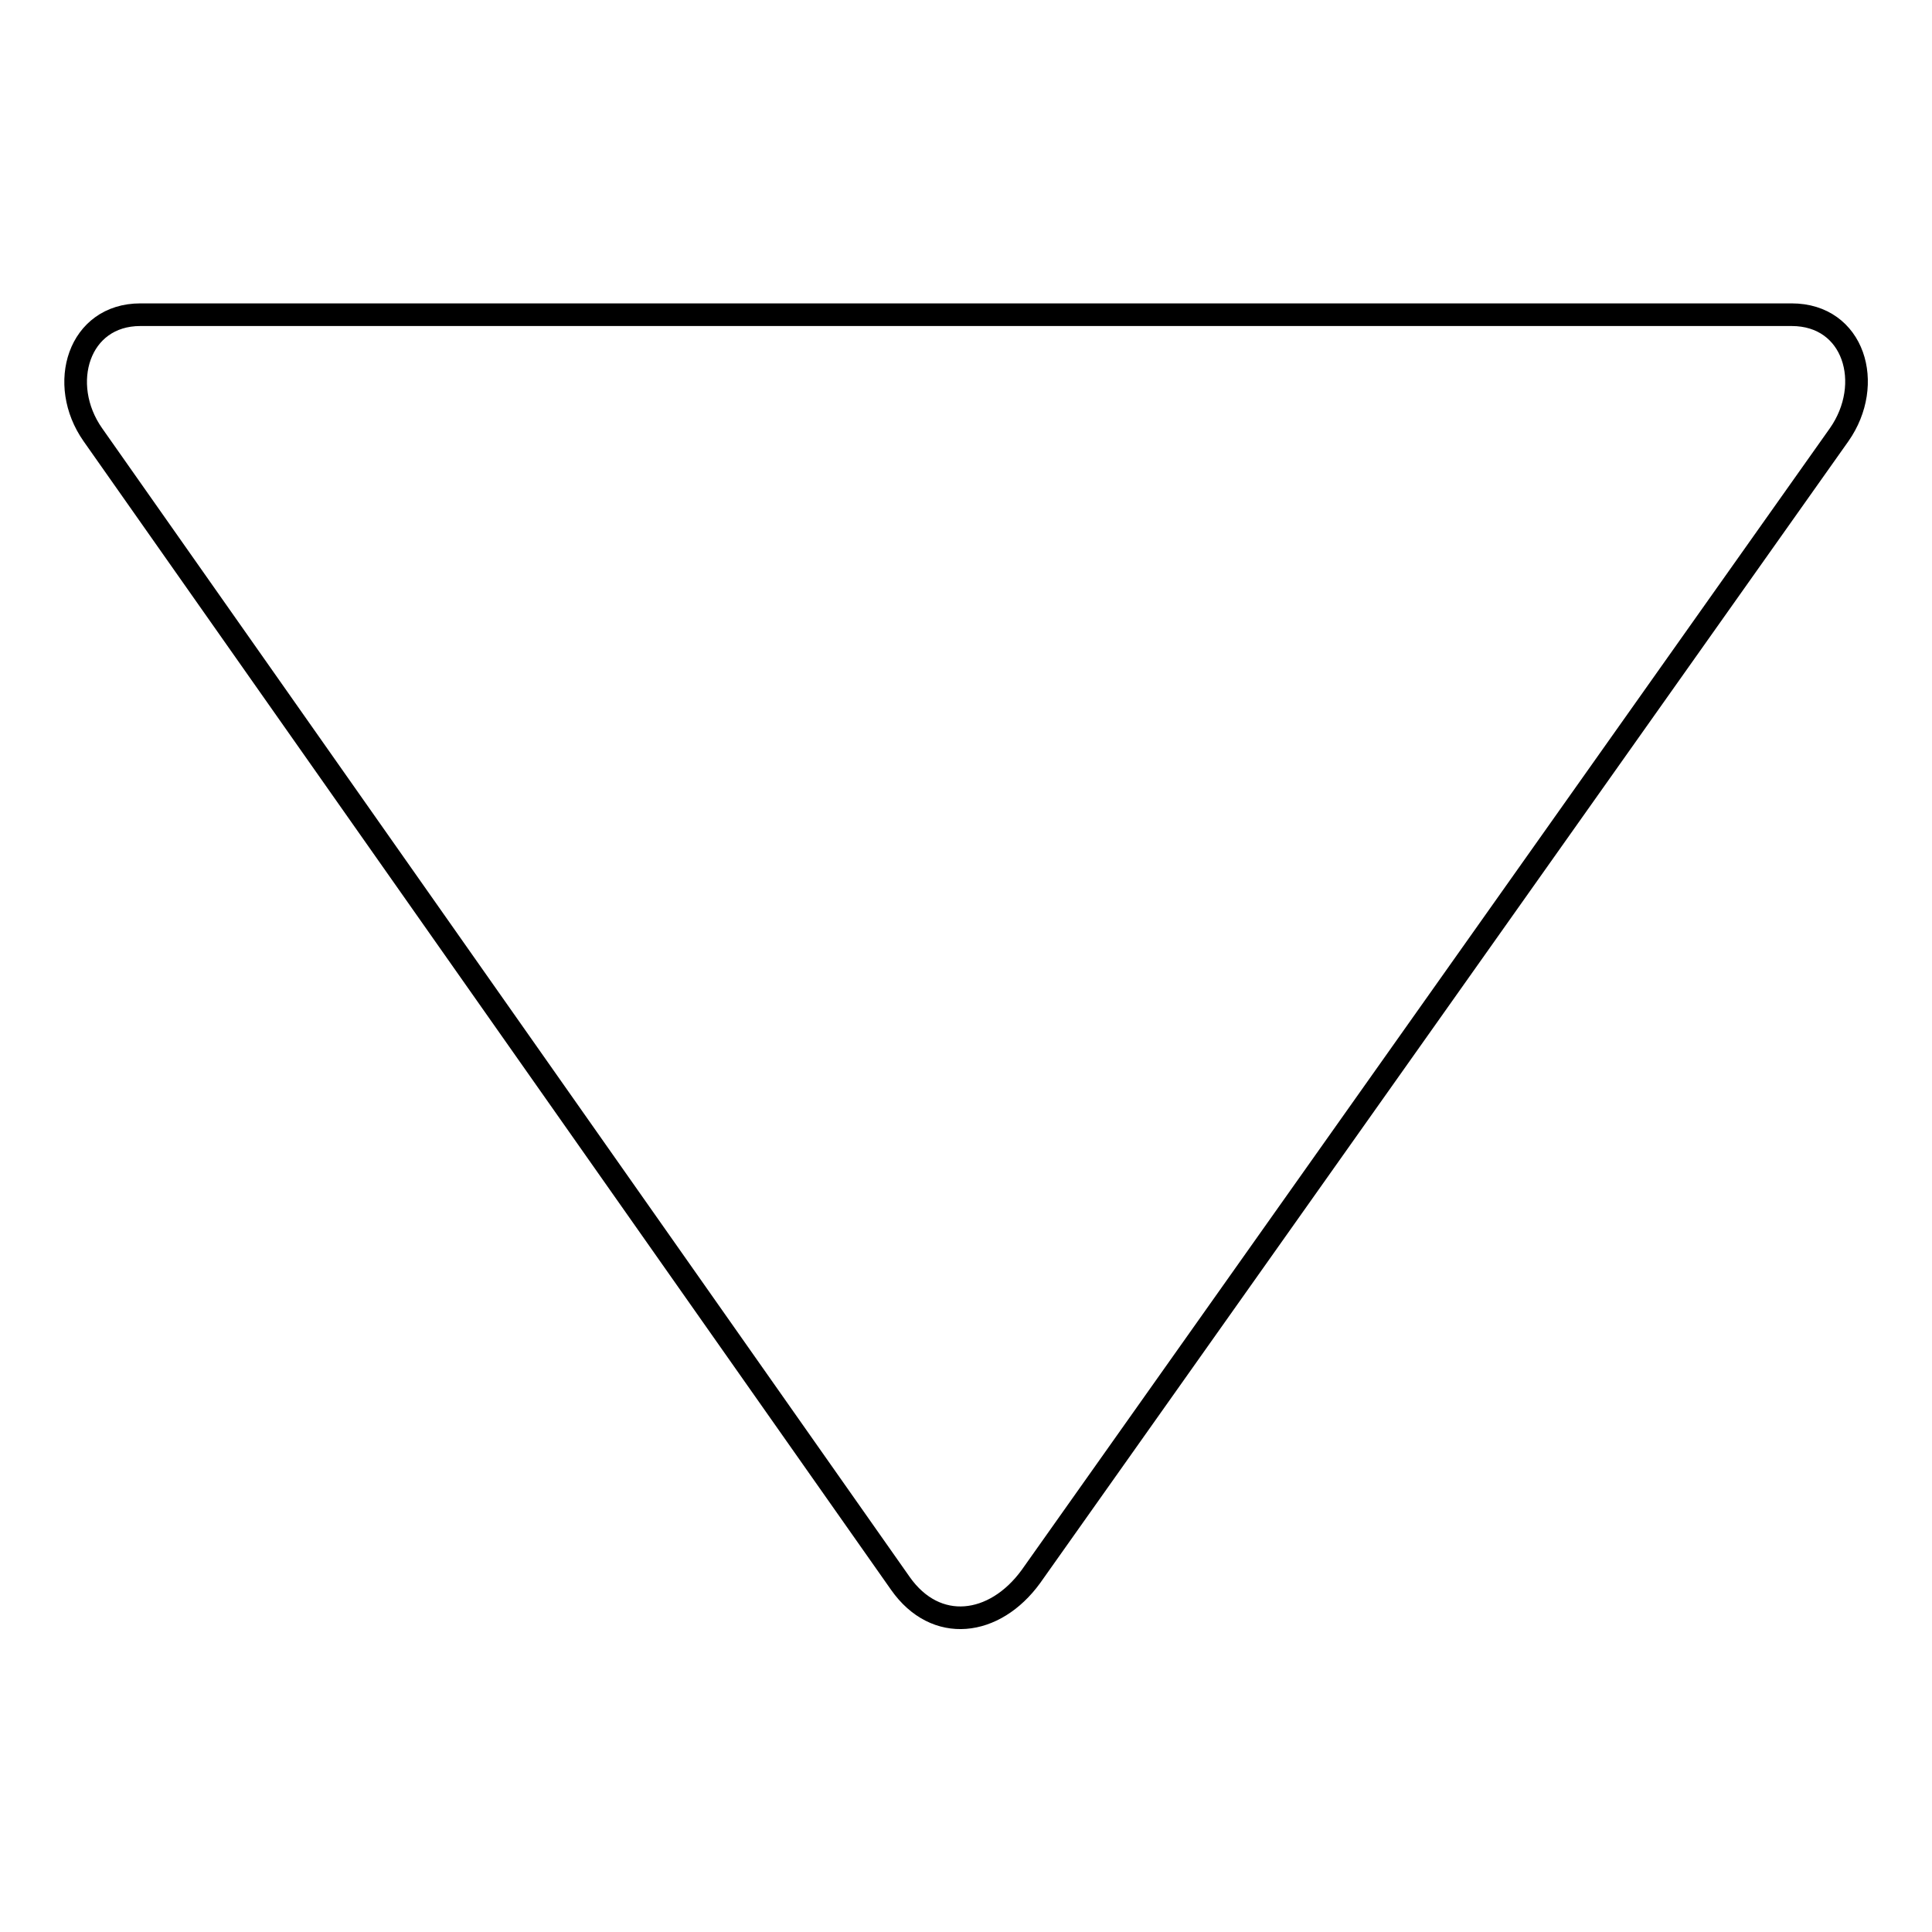 <?xml version="1.0" encoding="utf-8"?>
<!-- Svg Vector Icons : http://www.onlinewebfonts.com/icon -->
<!DOCTYPE svg PUBLIC "-//W3C//DTD SVG 1.1//EN" "http://www.w3.org/Graphics/SVG/1.1/DTD/svg11.dtd">
<svg version="1.1" xmlns="http://www.w3.org/2000/svg" xmlns:xlink="http://www.w3.org/1999/xlink" x="0px" y="0px" viewBox="0 0 256 256" enable-background="new 0 0 256 256" xml:space="preserve">
<g><g><path stroke-width="3" fill-opacity="0" stroke="#000000"  d="M243.7,57.6c4.7-6.7,2-15.9-6.3-15.9H18.6c-8.2,0-11,9.2-6.3,15.9l107,152.2c4.7,6.7,12.5,5.7,17.3-0.9L243.7,57.6z"/></g></g>
</svg>